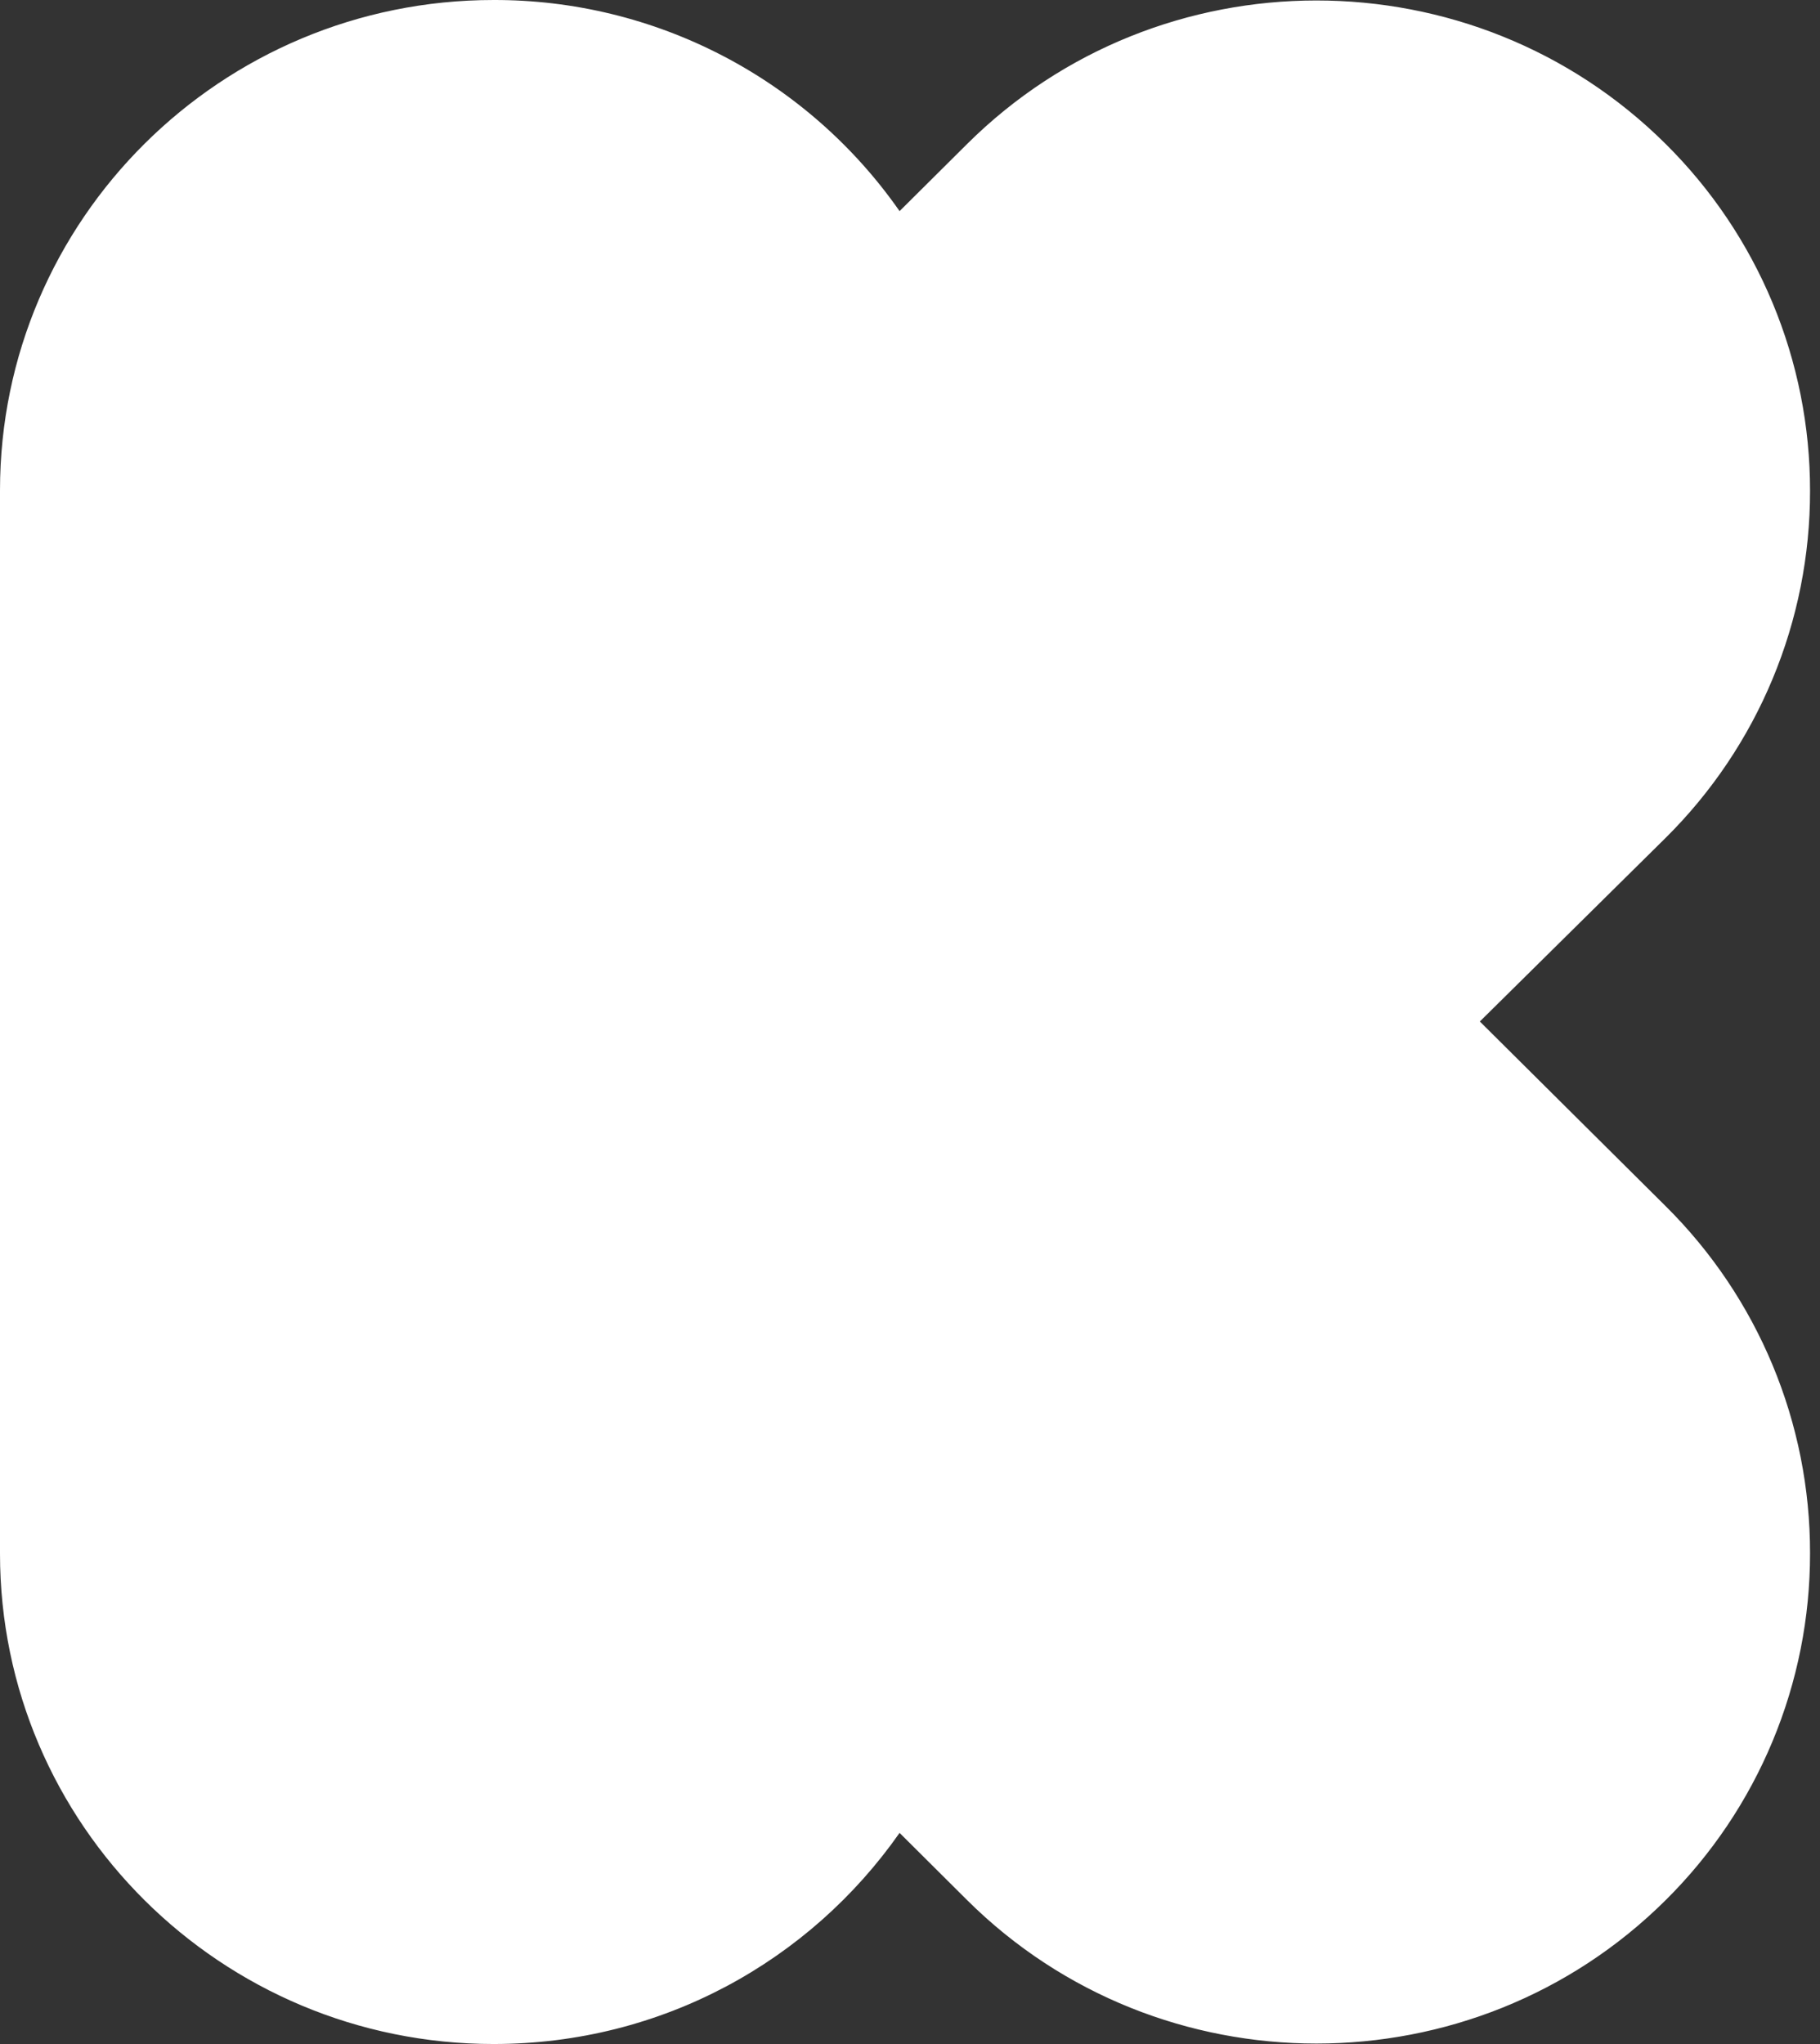 <svg width="114" height="128" viewBox="0 0 114 128" fill="none" xmlns="http://www.w3.org/2000/svg">
<rect x="0" y="0" width="114" height="128" fill="#333333" stroke="none"/>
<path d="M30.917 9.61167e-05C13.851 9.61167e-05 0 13.755 0 30.709V97.291C0 114.24 13.851 128 30.917 128C41.483 128 50.736 122.784 56.347 114.779L60.581 118.992C72.635 130.965 92.277 130.965 104.331 118.992C107.202 116.148 109.48 112.763 111.032 109.032C112.585 105.302 113.382 101.3 113.376 97.259C113.381 93.219 112.584 89.218 111.031 85.488C109.479 81.758 107.201 78.374 104.331 75.531L92.693 63.968L104.331 52.469C107.201 49.626 109.479 46.242 111.031 42.512C112.584 38.782 113.381 34.782 113.376 30.741C113.381 26.701 112.584 22.701 111.031 18.971C109.479 15.241 107.201 11.856 104.331 9.013C92.277 -2.965 72.64 -2.965 60.581 9.013L56.347 13.221C53.49 9.129 49.685 5.788 45.257 3.486C40.828 1.184 35.908 -0.012 30.917 9.61167e-05Z" fill="white"/>
</svg>
